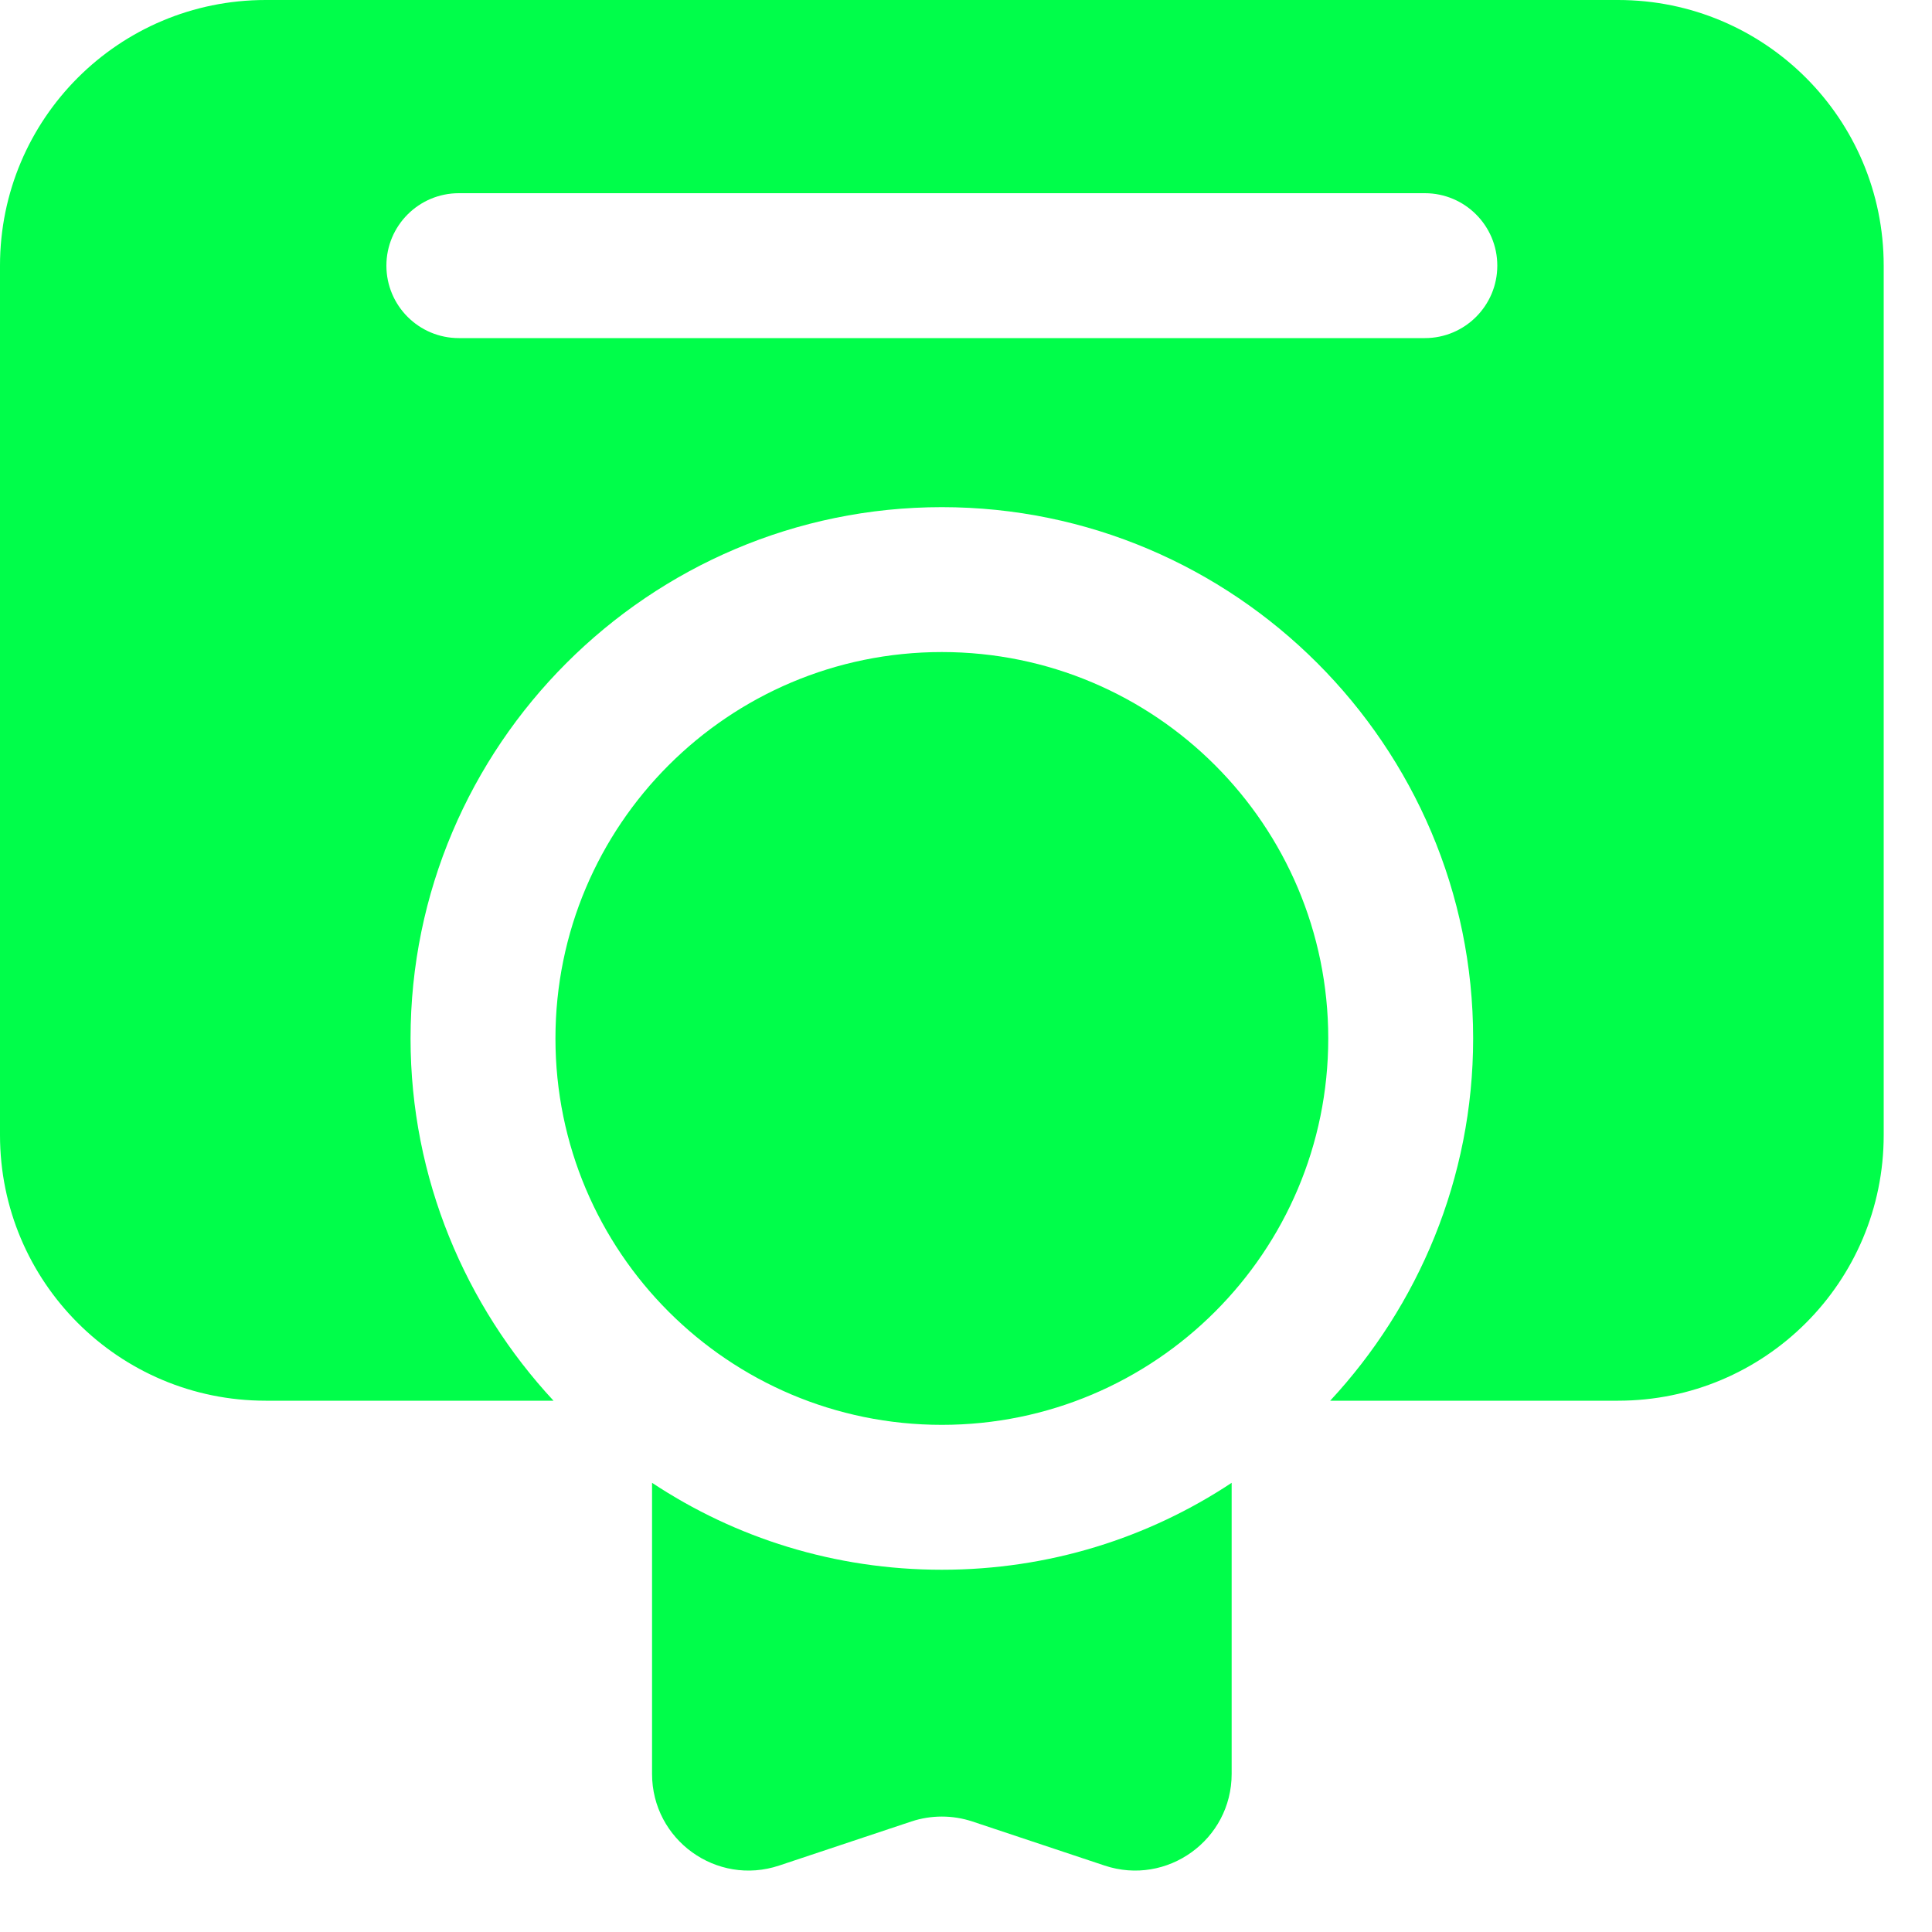 <svg width="20" height="20" viewBox="0 0 20 20" fill="none" xmlns="http://www.w3.org/2000/svg">
<path d="M16.75 0H2.75C1.23 0 0 1.23 0 2.75V11.75C0 13.27 1.23 14.5 2.75 14.5H5.73C4.82 13.52 4.25 12.2 4.25 10.75C4.25 7.72 6.72 5.25 9.75 5.25C12.78 5.25 15.25 7.72 15.25 10.75C15.25 12.2 14.68 13.52 13.77 14.5H16.75C18.27 14.5 19.5 13.27 19.5 11.75V2.75C19.5 1.23 18.27 0 16.75 0ZM14.75 3.5H4.75C4.336 3.5 4 3.164 4 2.75C4 2.336 4.336 2 4.75 2H14.75C15.164 2 15.5 2.336 15.5 2.75C15.5 3.164 15.164 3.5 14.75 3.5ZM13.75 10.75C13.75 12.959 11.959 14.75 9.75 14.75C7.541 14.75 5.75 12.959 5.75 10.75C5.75 8.541 7.541 6.75 9.75 6.75C11.959 6.75 13.75 8.541 13.75 10.75ZM9.75 16.25C10.86 16.25 11.89 15.92 12.75 15.35V18.363C12.75 19.046 12.081 19.528 11.434 19.312L10.066 18.856C9.861 18.788 9.639 18.788 9.434 18.856L8.066 19.312C7.418 19.528 6.75 19.046 6.75 18.363V15.35C7.61 15.92 8.64 16.25 9.75 16.25Z" fill="#00FE4A"/>
</svg>
